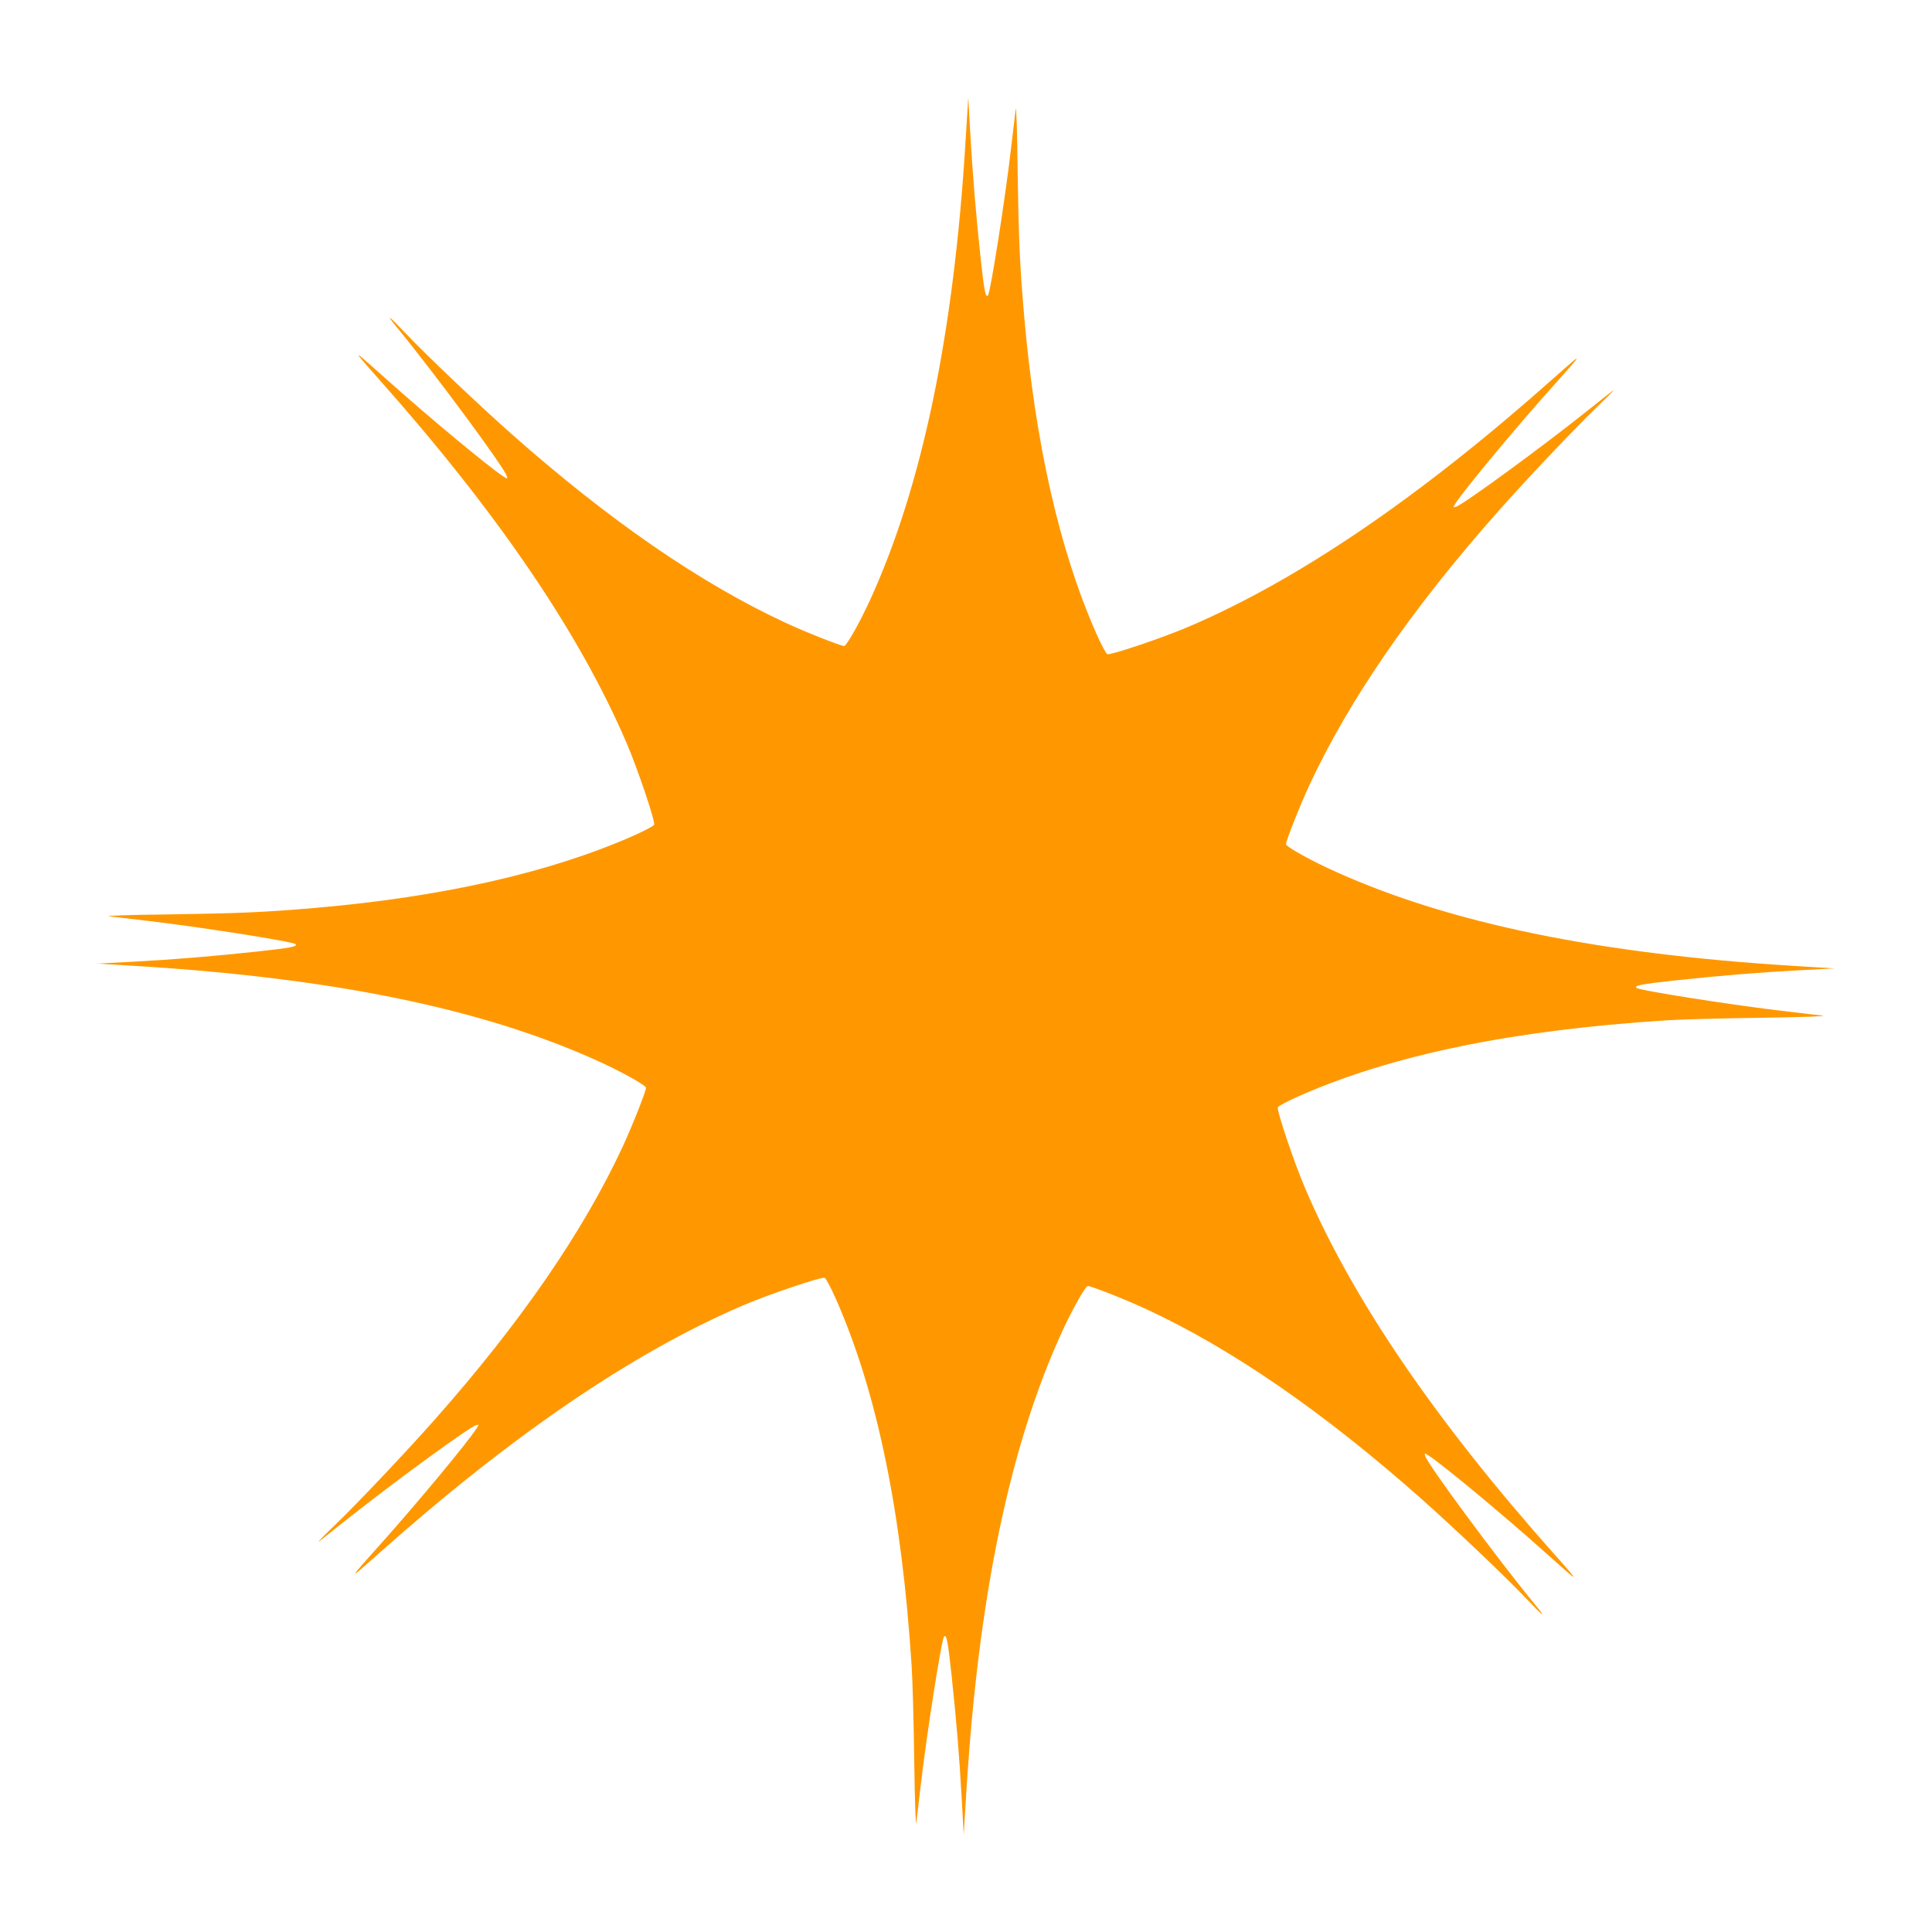 <?xml version="1.0" standalone="no"?>
<!DOCTYPE svg PUBLIC "-//W3C//DTD SVG 20010904//EN"
 "http://www.w3.org/TR/2001/REC-SVG-20010904/DTD/svg10.dtd">
<svg version="1.0" xmlns="http://www.w3.org/2000/svg"
 width="1280pt" height="1280pt" viewBox="0 0 1280 1280"
 preserveAspectRatio="xMidYMid meet">
<g transform="translate(0,1280) scale(0.1,-0.1)"
fill="#ff9800" stroke="none">
<path d="M6397 11865 c-78 -1283 -288 -2291 -637 -3050 -65 -141 -152 -295
-167 -295 -23 0 -261 94 -393 156 -563 262 -1165 677 -1810 1248 -206 182
-570 527 -696 661 -120 126 -146 145 -66 48 247 -300 717 -935 730 -988 5 -19
5 -19 -24 -1 -96 63 -482 383 -753 625 -258 231 -260 232 -77 26 789 -887
1333 -1685 1647 -2417 73 -169 191 -520 183 -542 -3 -8 -67 -42 -142 -75 -552
-243 -1261 -403 -2102 -476 -341 -29 -500 -36 -960 -43 -276 -3 -441 -9 -405
-13 33 -4 143 -17 245 -29 333 -38 971 -138 988 -155 16 -16 -33 -25 -253 -49
-300 -32 -535 -52 -830 -68 l-230 -12 275 -17 c1289 -80 2268 -281 3025 -621
158 -70 335 -168 335 -185 0 -23 -94 -260 -156 -393 -262 -563 -677 -1166
-1248 -1810 -180 -204 -515 -558 -656 -693 -69 -66 -118 -116 -110 -112 8 5
80 62 160 126 309 247 839 635 885 647 19 5 19 5 1 -24 -63 -96 -383 -482
-625 -753 -231 -258 -232 -260 -26 -77 887 789 1685 1333 2417 1647 169 73
520 191 542 183 8 -3 42 -67 75 -142 273 -620 436 -1414 501 -2432 6 -91 14
-374 17 -630 4 -276 10 -441 14 -405 4 33 17 143 29 245 38 333 138 971 155
988 16 16 25 -33 49 -253 32 -300 52 -535 68 -830 l13 -230 17 280 c80 1298
288 2299 638 3060 65 141 152 295 167 295 23 0 261 -94 393 -156 563 -262
1165 -677 1810 -1248 206 -182 570 -527 696 -661 120 -126 146 -145 66 -48
-247 300 -717 935 -730 988 -5 19 -5 19 24 1 96 -63 482 -383 753 -625 258
-231 260 -232 77 -26 -787 885 -1334 1687 -1646 2415 -74 171 -192 522 -184
544 3 8 67 42 142 75 620 273 1414 436 2432 501 91 6 374 14 630 17 276 4 441
10 405 14 -33 4 -143 17 -245 29 -333 38 -971 138 -988 155 -16 16 33 25 253
49 300 32 535 52 830 68 l230 12 -275 17 c-1289 80 -2268 281 -3025 621 -158
70 -335 168 -335 185 0 23 94 260 156 393 262 563 677 1166 1248 1810 180 204
515 558 656 693 69 66 118 116 110 112 -8 -5 -80 -62 -160 -126 -309 -247
-839 -635 -885 -647 -19 -5 -19 -5 -1 24 63 96 383 482 625 753 231 258 232
260 26 77 -885 -787 -1687 -1334 -2415 -1646 -171 -74 -522 -192 -544 -184 -8
3 -42 67 -75 142 -243 552 -403 1261 -476 2102 -29 341 -36 500 -43 960 -3
276 -9 441 -13 405 -4 -33 -17 -143 -29 -245 -38 -333 -138 -971 -155 -988
-15 -16 -25 32 -48 248 -30 274 -53 549 -70 850 l-12 215 -18 -290z"/>
</g>
</svg>
